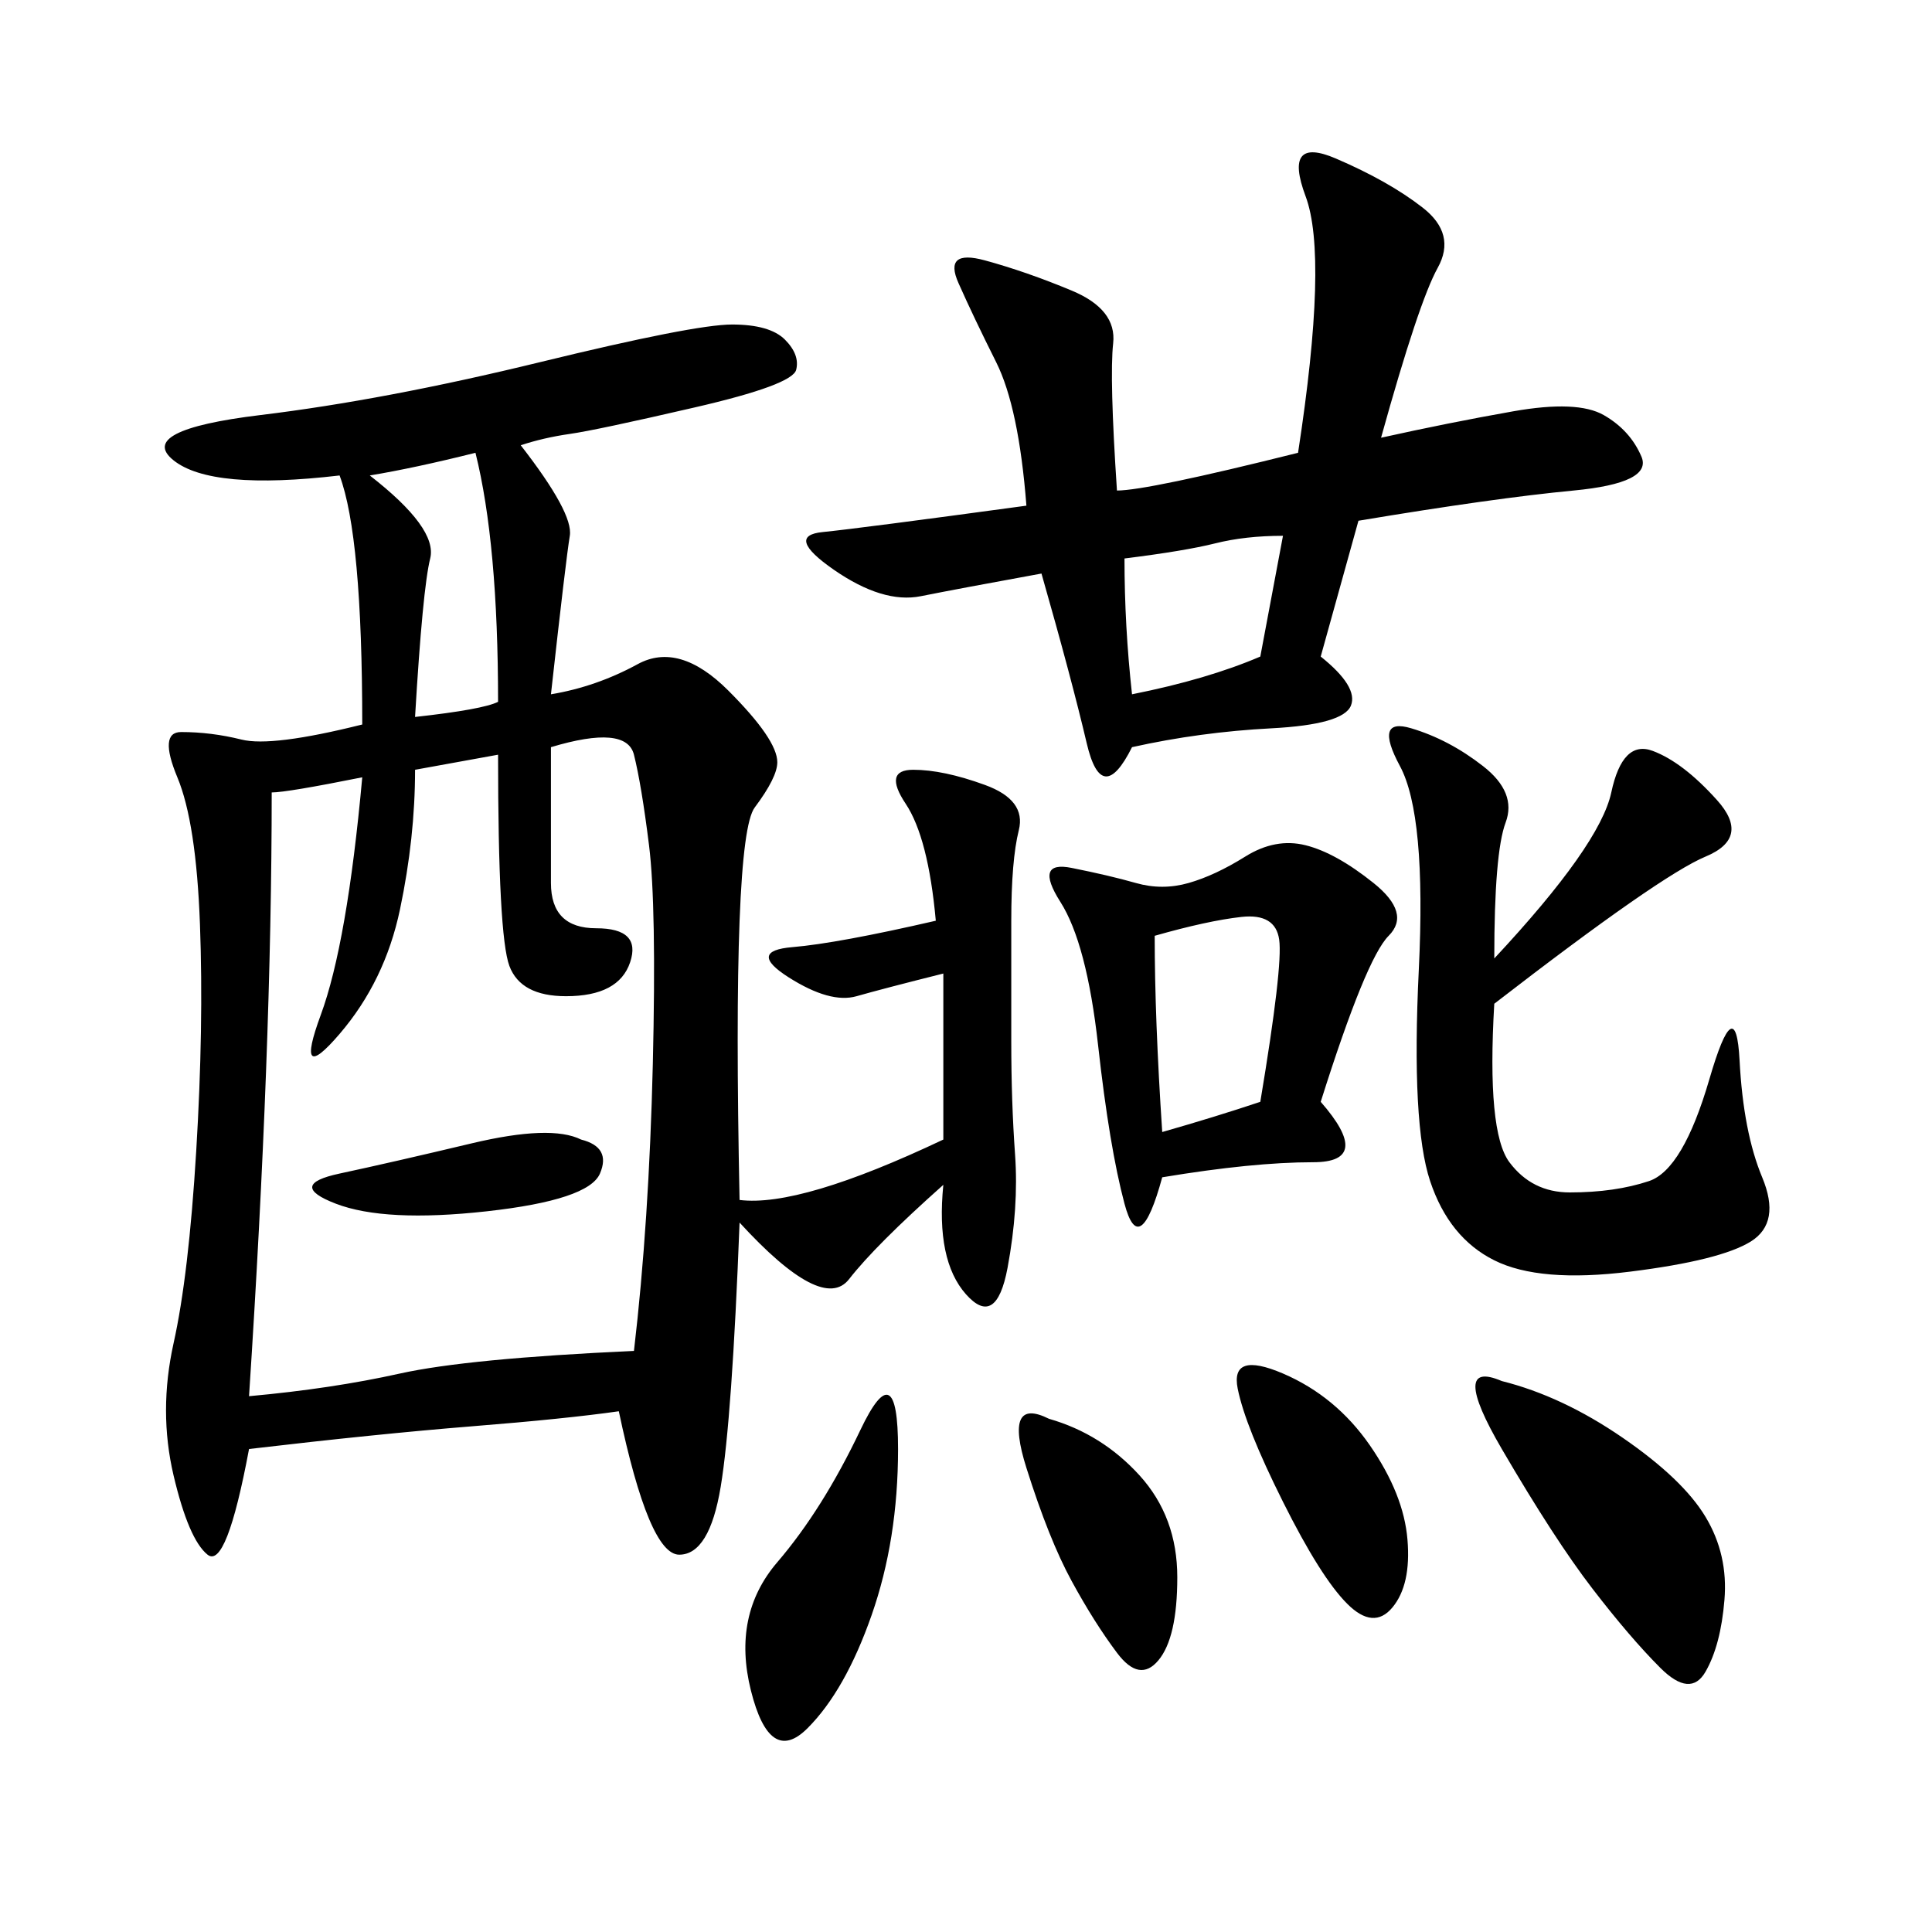 <svg xmlns="http://www.w3.org/2000/svg" xmlns:xlink="http://www.w3.org/1999/xlink" width="300" height="300"><path d="M80.86 69.14Q89.06 79.69 88.48 83.20Q87.89 86.72 85.55 107.81L85.55 107.81Q92.58 106.64 99.02 103.13Q105.47 99.61 113.09 107.23Q120.70 114.84 120.70 118.36L120.70 118.36Q120.70 120.70 117.19 125.39Q113.67 130.08 114.84 186.33L114.84 186.33Q124.22 187.50 146.48 176.95L146.48 176.95L146.48 151.17Q137.11 153.52 133.01 154.69Q128.91 155.86 122.46 151.76Q116.02 147.66 123.05 147.07Q130.08 146.48 145.31 142.97L145.31 142.97Q144.14 130.08 140.63 124.80Q137.11 119.53 141.80 119.53L141.80 119.53Q146.48 119.53 152.93 121.88Q159.38 124.22 158.20 128.91Q157.03 133.59 157.03 142.97L157.03 142.97L157.03 161.72Q157.03 171.09 157.62 179.30Q158.20 187.50 156.45 196.88Q154.69 206.25 150 200.98Q145.31 195.70 146.48 183.98L146.48 183.98Q135.94 193.36 131.84 198.63Q127.73 203.91 114.84 189.84L114.84 189.84Q113.67 220.31 111.91 230.86Q110.16 241.41 105.47 241.41L105.47 241.41Q100.78 241.41 96.09 219.14L96.09 219.14Q87.89 220.31 73.24 221.48Q58.59 222.66 38.67 225L38.67 225Q35.16 243.75 32.23 241.41Q29.30 239.06 26.95 229.10Q24.61 219.14 26.95 208.59Q29.30 198.05 30.47 178.71Q31.64 159.38 31.05 143.55Q30.47 127.73 27.54 120.70Q24.61 113.67 28.13 113.67L28.13 113.67Q32.81 113.67 37.50 114.84Q42.19 116.02 56.25 112.50L56.25 112.50Q56.25 83.20 52.73 73.83L52.73 73.83Q32.81 76.17 26.95 71.48Q21.09 66.80 40.43 64.45Q59.77 62.11 83.79 56.25Q107.81 50.39 113.67 50.39L113.67 50.39Q119.53 50.39 121.88 52.73Q124.22 55.08 123.63 57.42Q123.05 59.77 107.81 63.28Q92.58 66.80 88.48 67.38Q84.38 67.97 80.86 69.14L80.86 69.14ZM77.34 117.19L64.45 119.53Q64.45 130.08 62.11 141.21Q59.77 152.34 52.73 160.55Q45.70 168.75 49.80 157.62Q53.91 146.48 56.25 120.70L56.25 120.70Q44.53 123.05 42.19 123.05L42.19 123.05Q42.19 162.89 38.67 216.80L38.67 216.80Q51.56 215.63 62.11 213.28Q72.66 210.94 98.44 209.77L98.44 209.77Q100.78 189.84 101.37 165.23Q101.95 140.63 100.78 131.25Q99.61 121.88 98.44 117.19Q97.27 112.50 85.55 116.02L85.55 116.02L85.55 137.11Q85.55 144.14 92.58 144.14L92.58 144.14Q99.61 144.14 97.85 149.41Q96.09 154.69 87.89 154.69L87.89 154.69Q80.86 154.69 79.10 150Q77.34 145.31 77.34 117.19L77.34 117.19ZM214.45 67.97Q225 65.63 234.96 63.87Q244.92 62.11 249.02 64.45Q253.13 66.80 254.88 70.90Q256.64 75 244.34 76.17Q232.03 77.34 210.94 80.86L210.94 80.86L205.08 101.95Q210.94 106.64 209.77 109.57Q208.59 112.50 197.46 113.09Q186.33 113.67 175.78 116.02L175.78 116.02Q171.09 125.39 168.75 115.43Q166.41 105.47 161.72 89.06L161.72 89.06Q148.83 91.41 142.97 92.58Q137.11 93.75 129.49 88.48Q121.88 83.20 127.73 82.62Q133.59 82.03 159.38 78.52L159.38 78.52Q158.20 63.28 154.69 56.25Q151.17 49.22 148.83 43.95Q146.48 38.67 152.93 40.43Q159.38 42.19 166.41 45.12Q173.44 48.05 172.85 53.32Q172.27 58.59 173.44 76.17L173.44 76.17Q178.13 76.17 201.56 70.31L201.56 70.31Q206.25 39.84 202.73 30.47Q199.22 21.09 207.42 24.61Q215.63 28.13 220.90 32.23Q226.17 36.33 223.24 41.60Q220.31 46.88 214.45 67.97L214.45 67.97ZM232.03 148.83Q248.44 131.25 250.20 123.05Q251.95 114.84 256.64 116.60Q261.33 118.36 266.60 124.22Q271.88 130.08 264.84 133.01Q257.81 135.94 232.03 155.86L232.03 155.86Q230.86 175.78 234.38 180.47Q237.89 185.16 243.75 185.16L243.75 185.16Q250.78 185.16 256.05 183.40Q261.33 181.64 265.43 167.58Q269.53 153.52 270.12 164.65Q270.70 175.78 273.63 182.81Q276.56 189.84 271.88 192.77Q267.19 195.70 253.13 197.46Q239.06 199.22 232.03 195.70Q225 192.19 222.07 183.40Q219.14 174.61 220.31 150.59Q221.48 126.56 217.38 118.95Q213.28 111.33 219.14 113.09Q225 114.84 230.27 118.95Q235.55 123.05 233.79 127.73Q232.03 132.42 232.03 148.83L232.03 148.83ZM205.08 171.09Q213.28 180.47 203.91 180.47L203.91 180.47Q194.53 180.47 180.47 182.81L180.47 182.81Q176.95 195.70 174.61 186.91Q172.27 178.13 170.51 162.30Q168.75 146.48 164.65 140.04Q160.55 133.59 166.41 134.77Q172.27 135.94 176.37 137.11Q180.47 138.28 184.57 137.11Q188.67 135.94 193.36 133.01Q198.05 130.08 202.73 131.25Q207.42 132.42 213.28 137.11Q219.14 141.80 215.63 145.31Q212.11 148.83 205.08 171.09L205.08 171.09ZM233.20 214.45Q242.58 216.80 251.95 223.24Q261.33 229.69 264.84 235.55Q268.36 241.41 267.77 248.44Q267.19 255.47 264.84 259.57Q262.50 263.67 257.81 258.98Q253.13 254.30 247.27 246.68Q241.41 239.06 233.20 225Q225 210.94 233.20 214.45L233.20 214.45ZM139.45 225Q139.45 239.06 135.35 250.78Q131.25 262.50 125.39 268.36Q119.53 274.22 116.60 262.50Q113.67 250.78 120.70 242.58Q127.73 234.38 133.59 222.07Q139.45 209.77 139.45 225L139.45 225ZM199.22 213.28Q207.42 216.80 212.70 224.41Q217.97 232.03 218.55 239.06Q219.14 246.09 216.21 249.61Q213.28 253.13 209.18 249.02Q205.08 244.92 199.22 233.20Q193.36 221.48 192.19 215.63Q191.02 209.77 199.22 213.28L199.22 213.28ZM162.89 220.31Q171.09 222.66 176.95 229.10Q182.81 235.55 182.81 244.92L182.81 244.92Q182.81 254.30 179.88 257.81Q176.95 261.33 173.44 256.64Q169.92 251.95 166.41 245.51Q162.89 239.06 159.38 227.93Q155.86 216.80 162.89 220.31L162.89 220.31ZM179.30 145.31Q179.30 158.20 180.47 175.78L180.47 175.78Q188.67 173.44 195.70 171.09L195.70 171.09Q199.22 150 198.63 145.90Q198.05 141.80 192.77 142.38Q187.50 142.97 179.30 145.31L179.30 145.31ZM57.42 73.83Q67.97 82.03 66.80 86.72Q65.63 91.41 64.45 111.33L64.45 111.33Q75 110.16 77.34 108.98L77.34 108.98Q77.34 84.38 73.83 70.31L73.83 70.31Q64.45 72.66 57.42 73.83L57.42 73.83ZM174.61 86.72Q174.61 97.27 175.78 107.81L175.78 107.81Q187.50 105.47 195.70 101.95L195.70 101.95L199.22 83.20Q193.36 83.20 188.67 84.38Q183.98 85.55 174.61 86.72L174.61 86.72ZM90.23 176.95Q94.92 178.13 93.16 182.23Q91.41 186.33 75.59 188.09Q59.77 189.84 52.15 186.91Q44.53 183.98 52.73 182.23Q60.94 180.47 73.24 177.54Q85.55 174.61 90.23 176.95L90.23 176.95Z"/></svg>